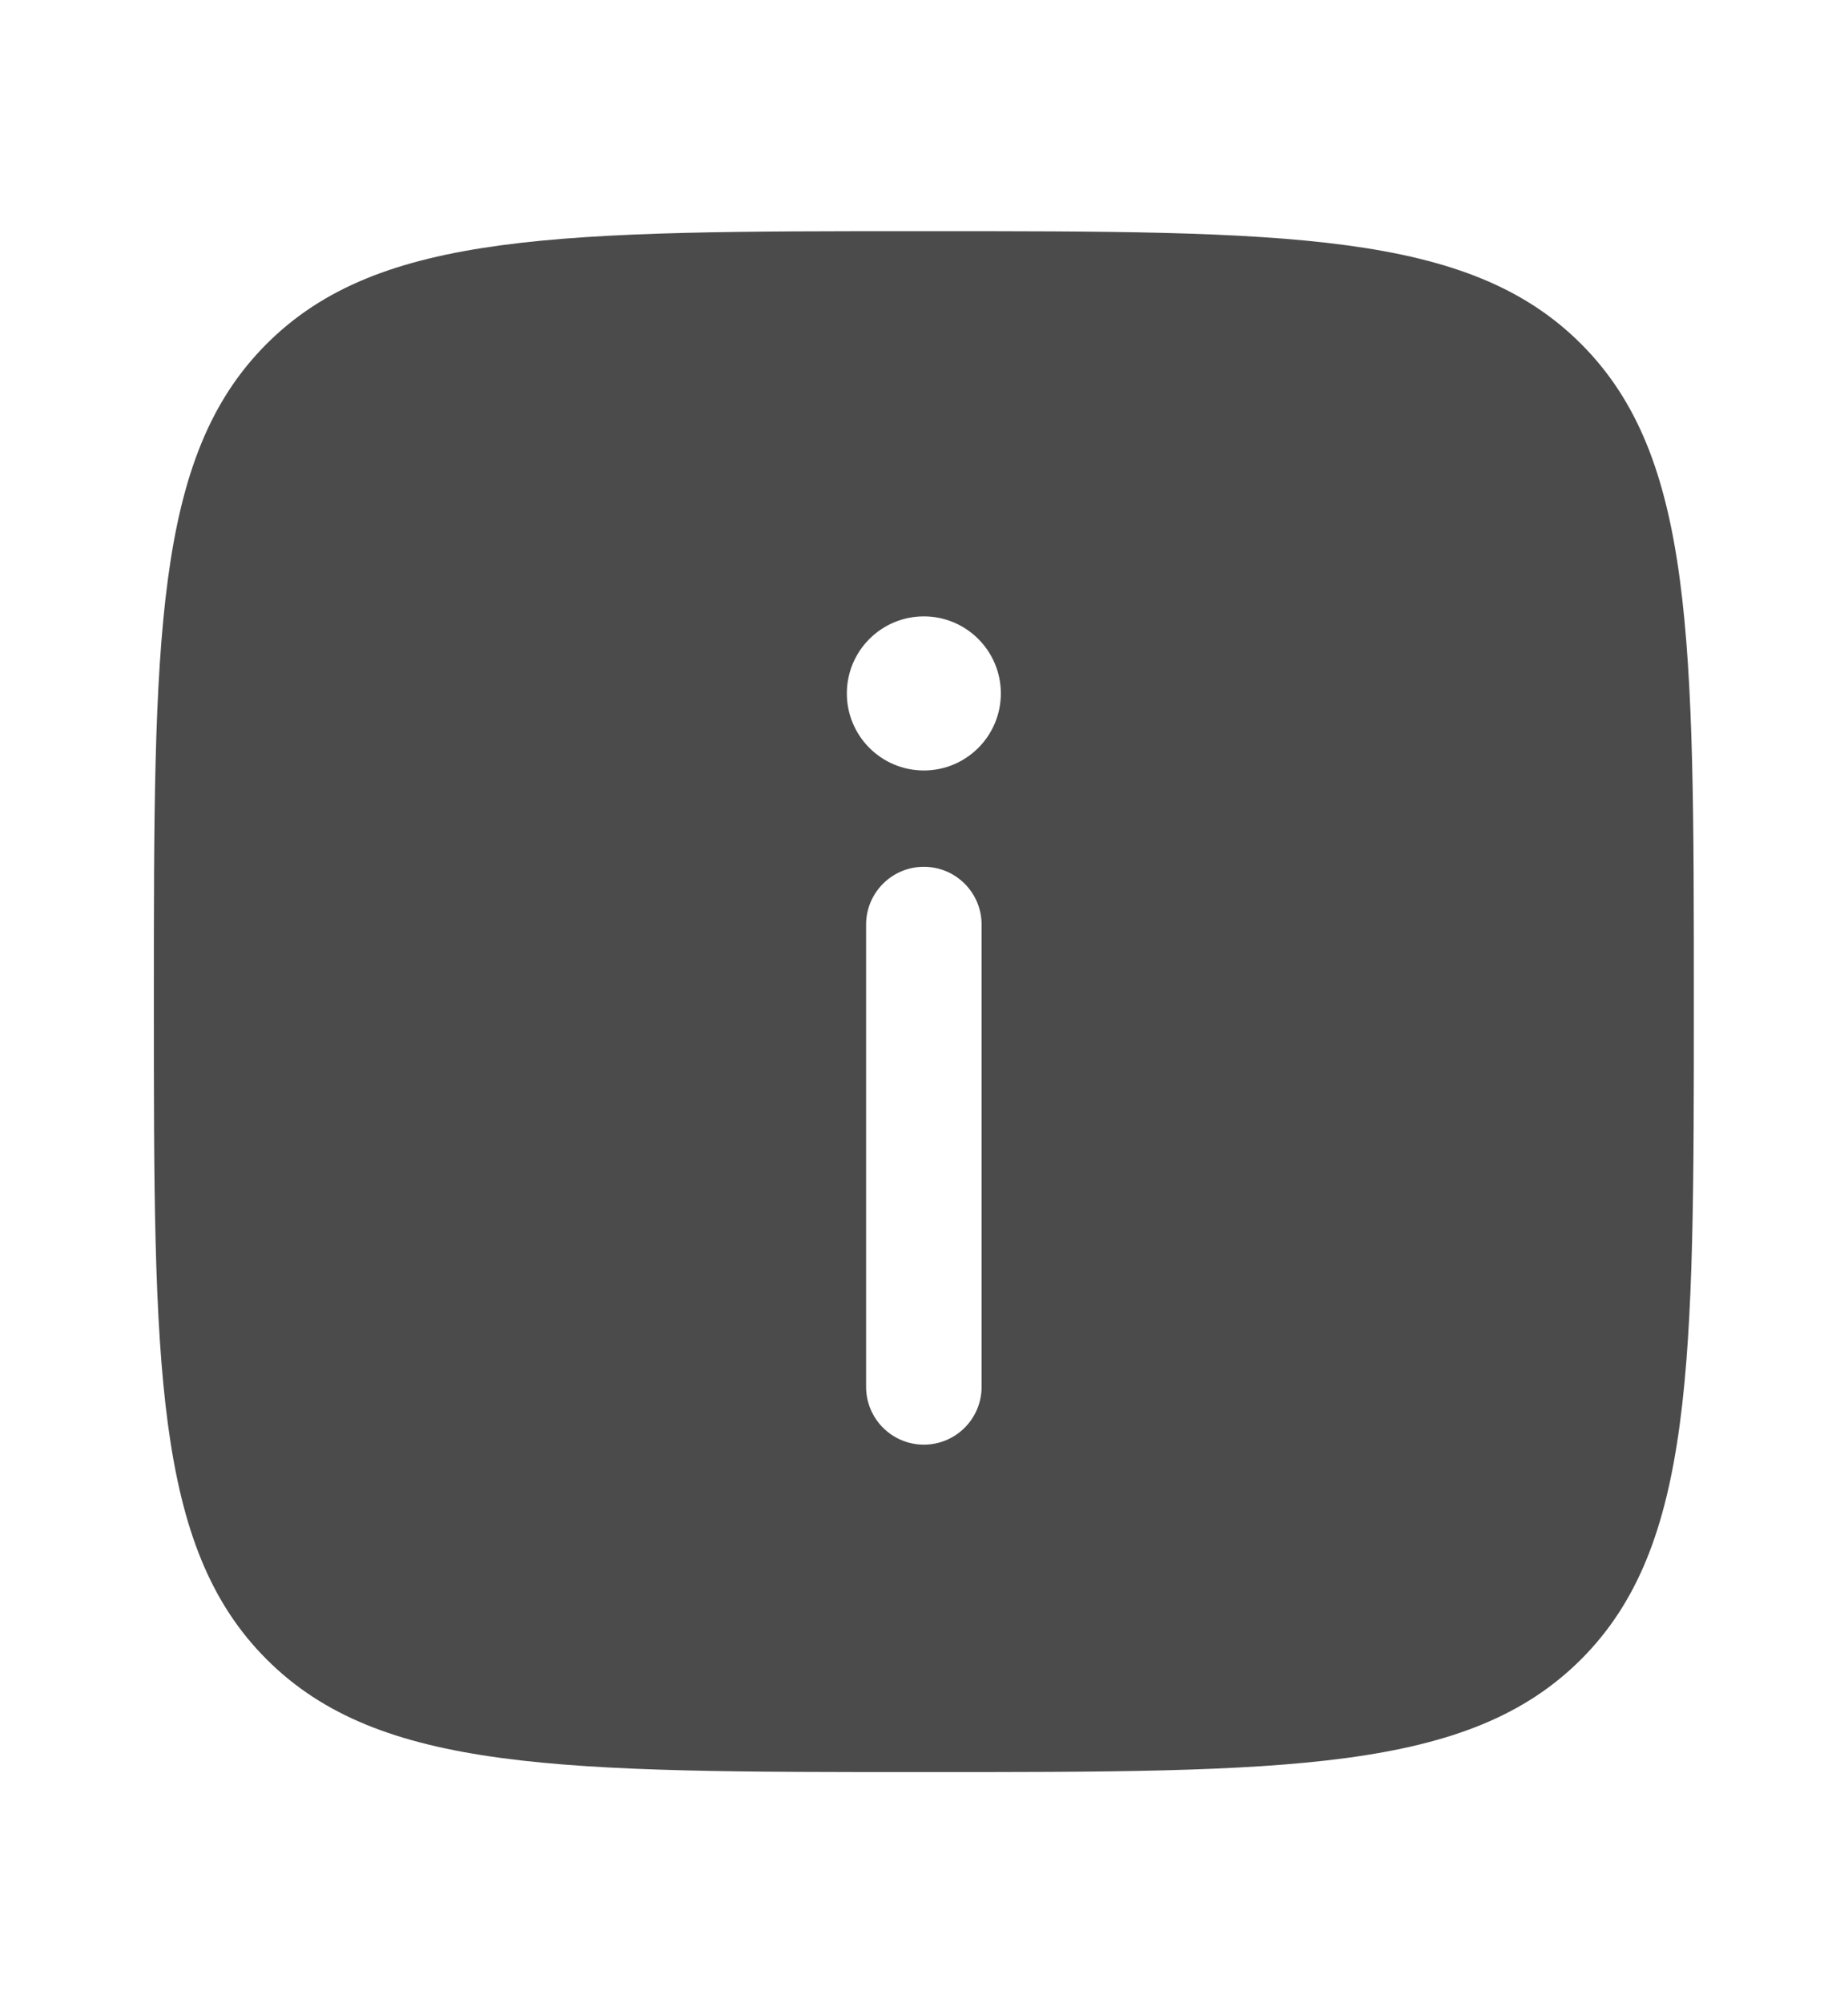 <?xml version="1.0" encoding="UTF-8"?> <svg xmlns="http://www.w3.org/2000/svg" width="12" height="13" viewBox="0 0 12 13" fill="none"><path fill-rule="evenodd" clip-rule="evenodd" d="M5.999 11.5C3.642 11.5 2.463 11.5 1.731 10.768C0.999 10.036 0.999 8.857 0.999 6.5C0.999 4.143 0.999 2.964 1.731 2.232C2.463 1.5 3.642 1.5 5.999 1.5C8.356 1.5 9.535 1.5 10.267 2.232C10.999 2.964 10.999 4.143 10.999 6.5C10.999 8.857 10.999 10.036 10.267 10.768C9.535 11.5 8.356 11.5 5.999 11.5ZM5.999 9.375C6.206 9.375 6.374 9.207 6.374 9V6C6.374 5.793 6.206 5.625 5.999 5.625C5.792 5.625 5.624 5.793 5.624 6V9C5.624 9.207 5.792 9.375 5.999 9.375ZM5.999 4C6.275 4 6.499 4.224 6.499 4.5C6.499 4.776 6.275 5 5.999 5C5.723 5 5.499 4.776 5.499 4.5C5.499 4.224 5.723 4 5.999 4Z" fill="#4B4B4B"></path></svg> 
